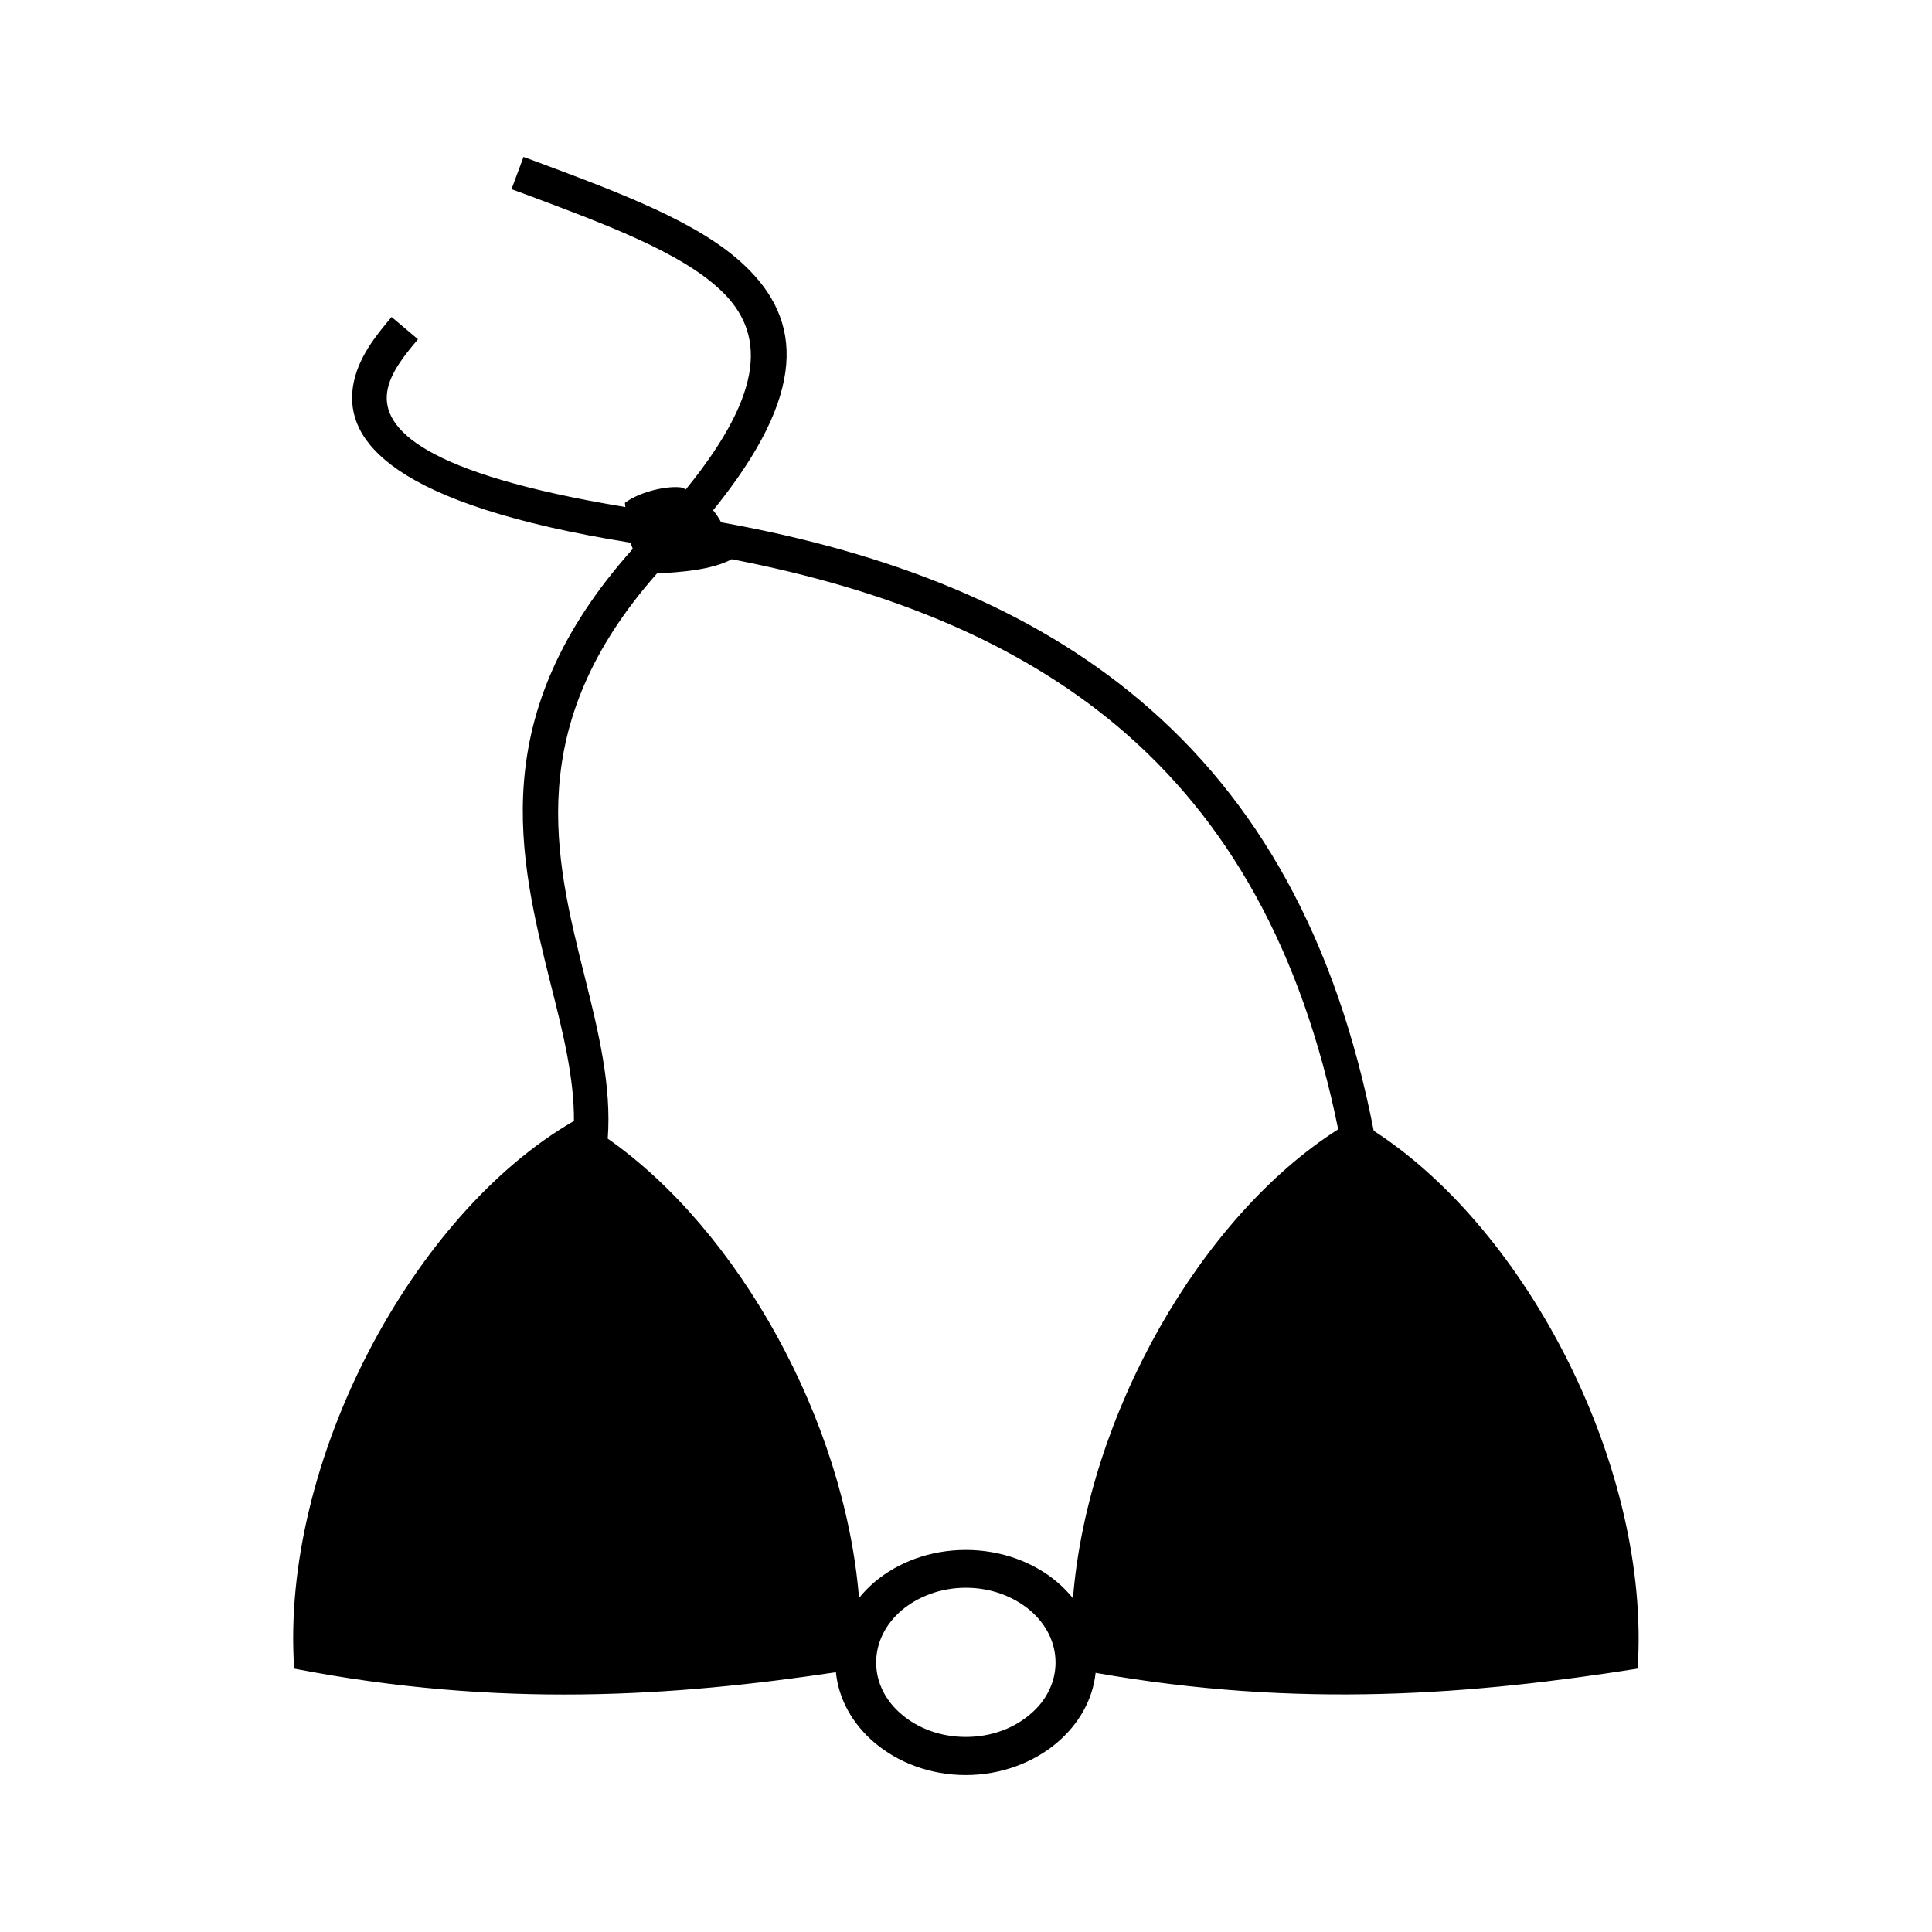 <?xml version="1.0" encoding="UTF-8"?>
<!-- Uploaded to: SVG Repo, www.svgrepo.com, Generator: SVG Repo Mixer Tools -->
<svg fill="#000000" width="800px" height="800px" version="1.1" viewBox="144 144 512 512" xmlns="http://www.w3.org/2000/svg">
 <path d="m508.05 443.66c-9.91-50.773-30.781-87.824-62.023-114.12-28.582-24.098-65.777-39.012-110.91-47.125-0.613-1.133-1.328-2.195-2.133-3.188 25.172-31.043 23.711-50.34 8.328-64.895-12.043-11.422-32.707-19.109-55.391-27.578l-3.184-1.164-3.184 8.543 3.184 1.164c21.828 8.156 41.641 15.539 52.281 25.641 11.664 11.047 12.078 26.535-9.273 52.758-0.332-0.152-0.629-0.336-0.984-0.48-3.496-0.621-11.027 0.934-15.148 4.039 0.039 0.371 0.074 0.746 0.109 1.117-53.809-8.887-64.508-20.824-63.117-30.484 0.699-5.129 5.047-10.254 7.844-13.594l0.312-0.387-6.992-5.906-0.312 0.387c-3.496 4.195-8.855 10.488-9.945 18.254-2.019 14.055 10.09 30.988 73.605 41.176 0.168 0.543 0.359 1.09 0.578 1.629-39.484 44.199-30.148 81.699-21.75 115.37 3.219 12.672 6.231 24.781 6.16 36.25-42.707 24.566-77.859 90.387-74.137 145.14 54.215 10.516 100.52 7.394 143.56 0.957 0.73 7.266 4.481 13.754 10.176 18.617 6.219 5.285 14.762 8.625 24.238 8.625 9.402 0 18.027-3.34 24.238-8.625 5.656-4.832 9.402-11.262 10.168-18.461 54.164 9.578 100.39 5.691 143.64-1.113 3.551-52.926-29.109-116.19-69.938-142.54zm-91.078 154.67c-4.352 3.727-10.332 5.981-17.012 5.981-6.68 0-12.66-2.254-17.012-5.981-4.191-3.496-6.758-8.387-6.758-13.75 0-5.359 2.562-10.254 6.758-13.828 4.348-3.652 10.332-5.981 17.012-5.981 6.68 0 12.66 2.328 17.012 5.981 4.195 3.57 6.758 8.469 6.758 13.828 0.004 5.356-2.562 10.254-6.758 13.75zm11.371-30.773c-1.23-1.527-2.613-2.957-4.144-4.262-6.211-5.285-14.836-8.543-24.238-8.543-9.477 0-18.02 3.266-24.238 8.543-1.5 1.285-2.863 2.691-4.074 4.18-3.809-46.961-31.957-97.504-66.59-121.72 1.039-14.012-2.434-28.254-6.168-43.191-7.828-31.316-16.531-66.141 19.211-106.59 5.769-0.309 14.531-0.875 19.801-3.777 41.609 8.035 75.867 22.094 102.3 44.332 29.129 24.562 48.77 59.199 58.434 106.75-36.387 23.117-66.383 75.629-70.289 124.28z" fill-rule="evenodd"/>
</svg>